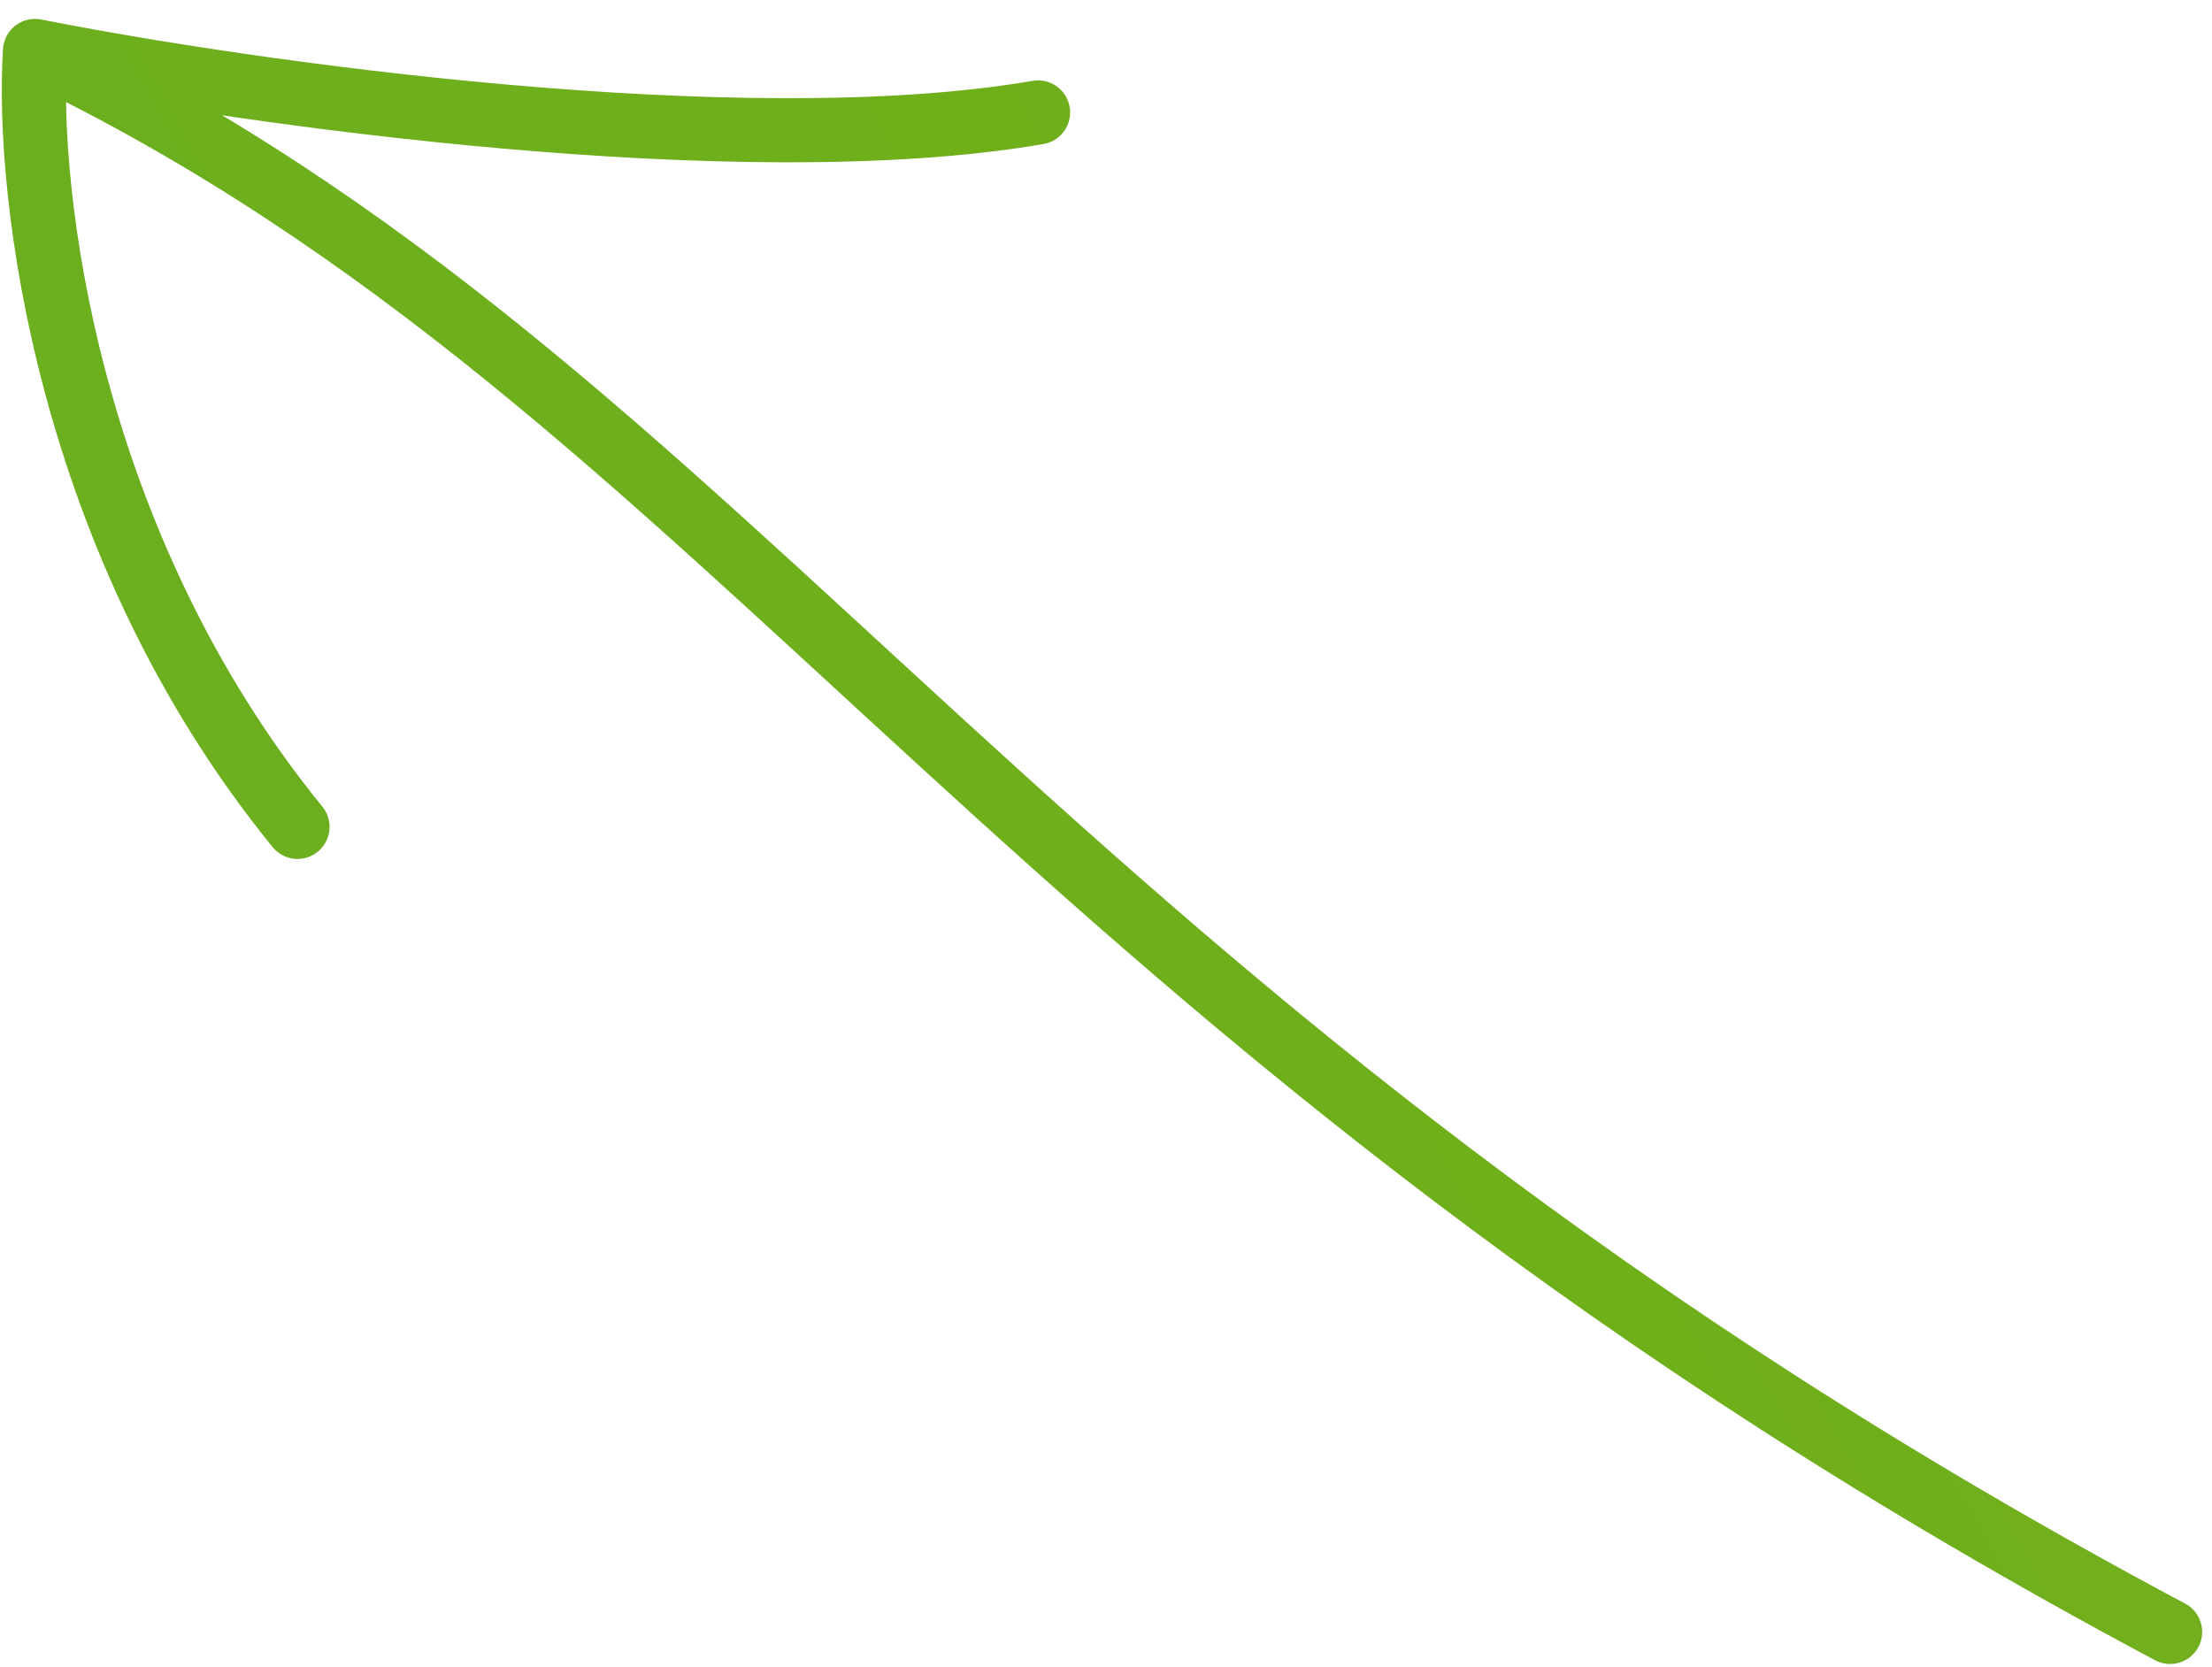 <svg width="69" height="52" viewBox="0 0 69 52" fill="none" xmlns="http://www.w3.org/2000/svg">
<path d="M1.092 1.589C23.157 12.17 31.967 31.872 67.693 50.904M1.092 1.589C0.81 5.96 2.053 16.92 9.28 25.793M1.092 1.589C7.665 2.893 23.125 5.101 32.381 3.507" stroke="url(#paint0_linear_301_934)" stroke-width="2" stroke-linecap="round"/>
<defs>
<linearGradient id="paint0_linear_301_934" x1="90.391" y1="36.683" x2="-4.375" y2="88.315" gradientUnits="userSpaceOnUse">
<stop stop-color="#77AF29"/>
<stop offset="0.338" stop-color="#6FAF1A"/>
<stop offset="1" stop-color="#67B025"/>
</linearGradient>
</defs>
</svg>
